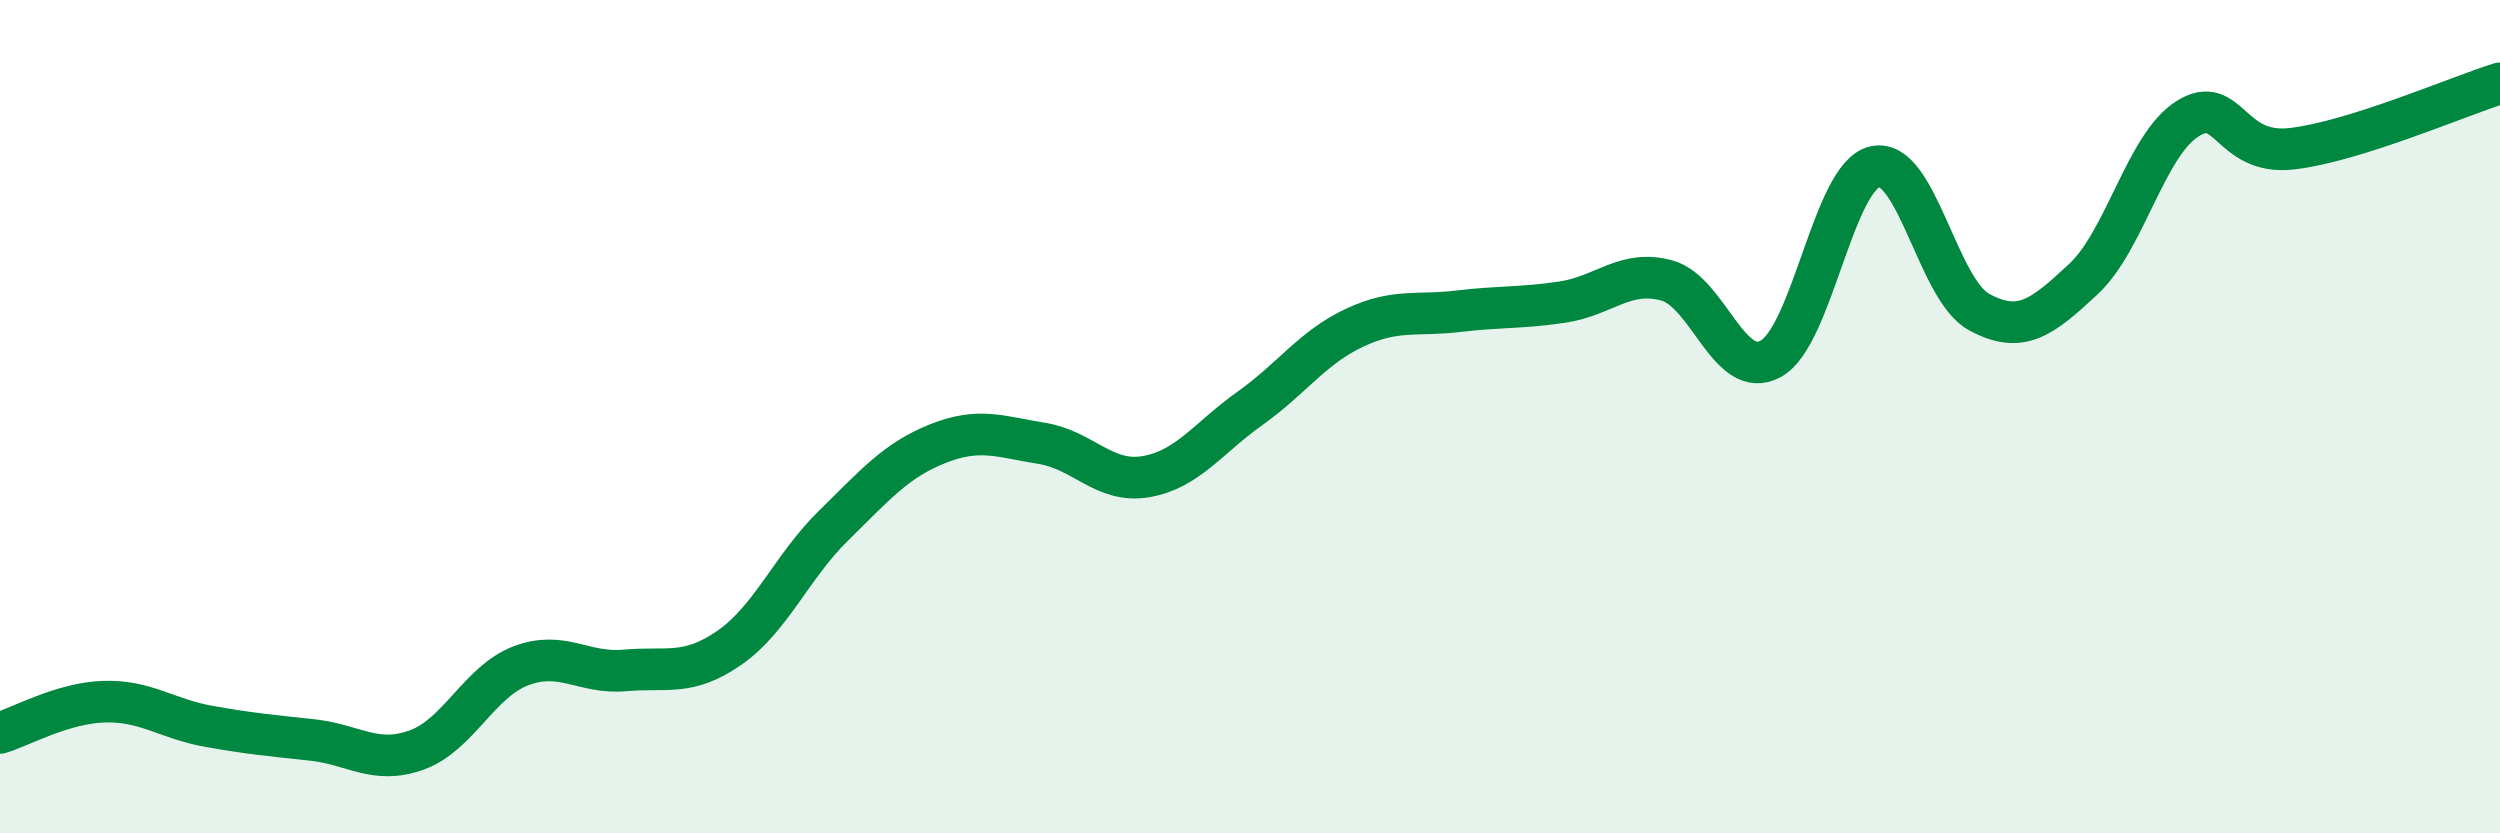 
    <svg width="60" height="20" viewBox="0 0 60 20" xmlns="http://www.w3.org/2000/svg">
      <path
        d="M 0,17.59 C 0.5,17.44 1.5,16.87 2.5,16.84 C 3.5,16.81 4,17.25 5,17.43 C 6,17.61 6.5,17.65 7.5,17.76 C 8.5,17.87 9,18.36 10,18 C 11,17.64 11.5,16.36 12.5,15.98 C 13.5,15.6 14,16.18 15,16.09 C 16,16 16.5,16.24 17.5,15.55 C 18.5,14.86 19,13.6 20,12.62 C 21,11.64 21.5,11.05 22.5,10.65 C 23.5,10.25 24,10.48 25,10.64 C 26,10.8 26.5,11.61 27.5,11.44 C 28.5,11.27 29,10.51 30,9.8 C 31,9.09 31.5,8.34 32.5,7.87 C 33.5,7.4 34,7.59 35,7.47 C 36,7.35 36.5,7.4 37.5,7.25 C 38.5,7.1 39,6.46 40,6.73 C 41,7 41.5,9.16 42.5,8.61 C 43.5,8.06 44,4.22 45,4 C 46,3.78 46.5,6.95 47.5,7.49 C 48.5,8.03 49,7.63 50,6.7 C 51,5.77 51.5,3.48 52.5,2.85 C 53.5,2.22 53.5,3.74 55,3.57 C 56.5,3.4 59,2.31 60,2L60 20L0 20Z"
        fill="#008740"
        opacity="0.1"
        stroke-linecap="round"
        stroke-linejoin="round"
      />
      <path
        d="M 0,17.59 C 0.5,17.44 1.5,16.87 2.5,16.84 C 3.5,16.81 4,17.25 5,17.43 C 6,17.61 6.5,17.65 7.5,17.76 C 8.5,17.87 9,18.36 10,18 C 11,17.64 11.5,16.36 12.5,15.98 C 13.5,15.6 14,16.18 15,16.09 C 16,16 16.5,16.24 17.5,15.55 C 18.5,14.86 19,13.6 20,12.62 C 21,11.64 21.5,11.05 22.5,10.65 C 23.5,10.25 24,10.48 25,10.64 C 26,10.8 26.5,11.61 27.5,11.44 C 28.5,11.27 29,10.51 30,9.8 C 31,9.09 31.5,8.34 32.5,7.87 C 33.5,7.4 34,7.59 35,7.47 C 36,7.35 36.5,7.4 37.5,7.25 C 38.5,7.1 39,6.46 40,6.73 C 41,7 41.5,9.16 42.5,8.61 C 43.5,8.06 44,4.22 45,4 C 46,3.78 46.5,6.95 47.5,7.49 C 48.5,8.03 49,7.63 50,6.7 C 51,5.77 51.5,3.48 52.5,2.85 C 53.5,2.22 53.5,3.74 55,3.57 C 56.5,3.4 59,2.31 60,2"
        stroke="#008740"
        stroke-width="1"
        fill="none"
        stroke-linecap="round"
        stroke-linejoin="round"
      />
    </svg>
  